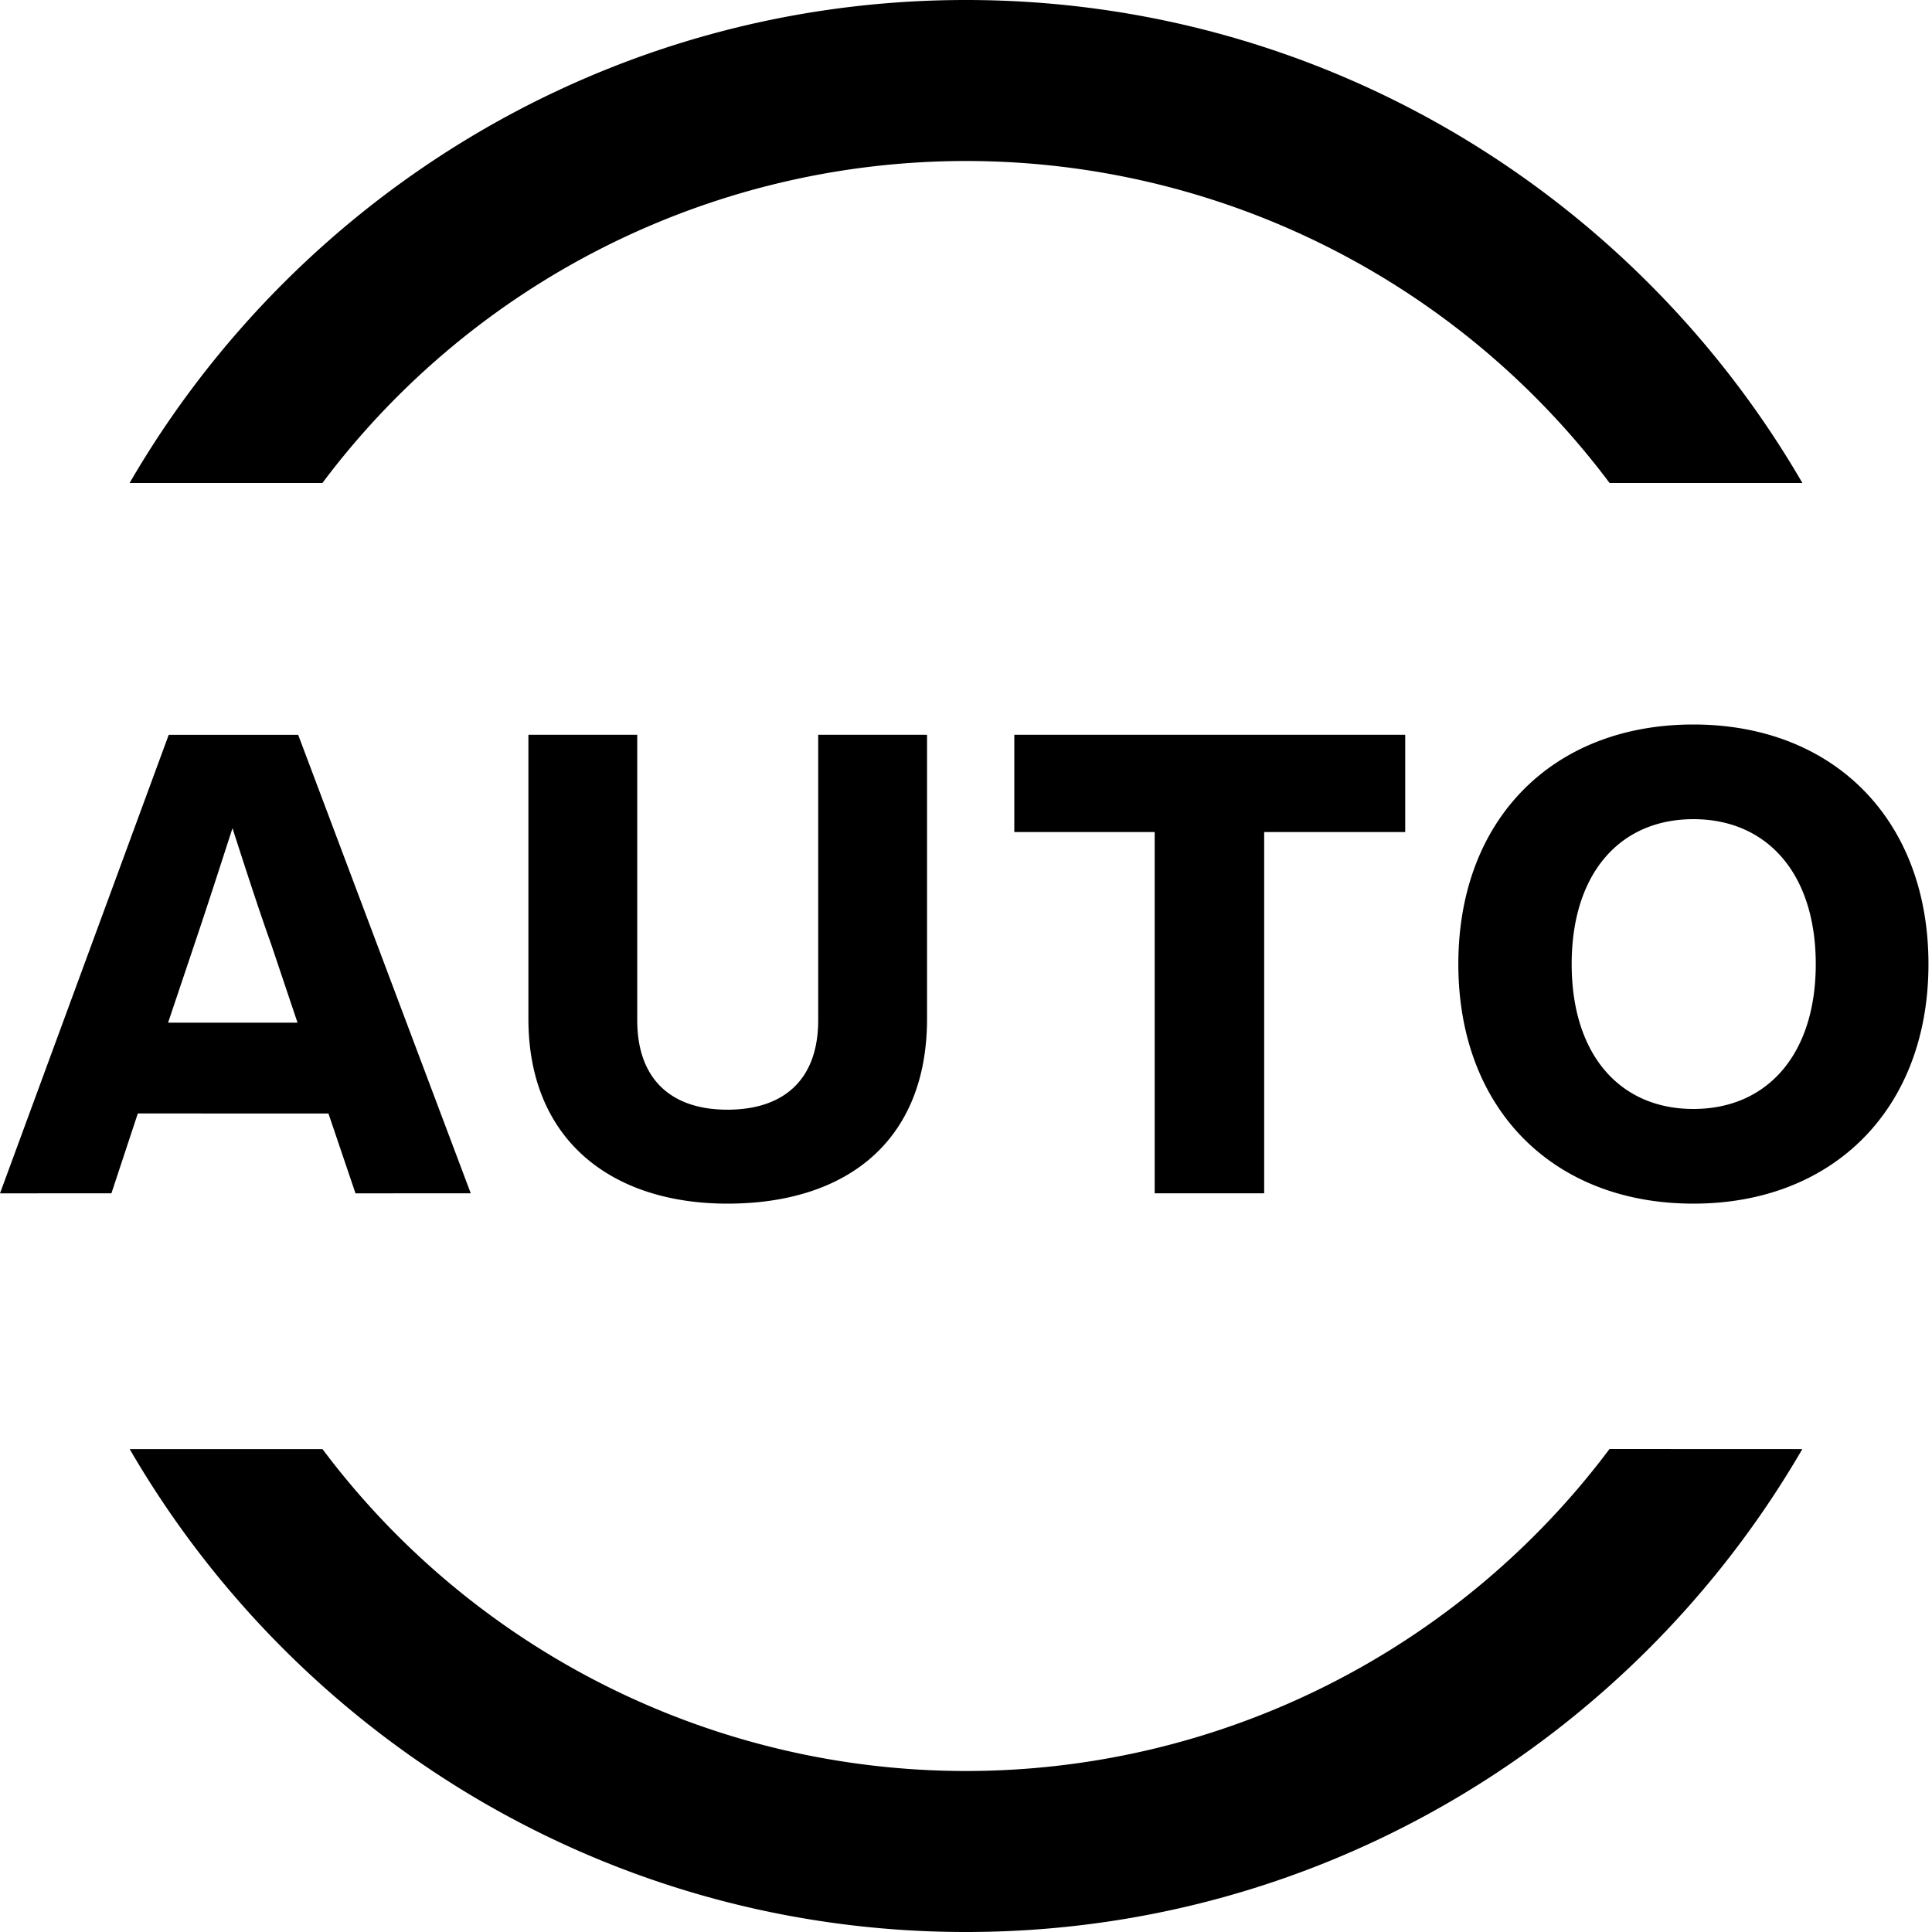 <svg xmlns="http://www.w3.org/2000/svg" viewBox="0 0 24 24"><path fill-rule="evenodd" d="M19.994 18l2.395.001C20.31 21.585 16.432 24 12 24c-4.432 0-8.31-2.415-10.389-5.999h2.395A9.991 9.991 0 0 0 12 22a9.991 9.991 0 0 0 7.994-4zM7.916 9.129v3.544c0 .744.432 1.112 1.12 1.112.696 0 1.128-.368 1.128-1.112V9.128h1.352v3.528c0 1.512-.992 2.296-2.48 2.296-1.432 0-2.472-.784-2.472-2.296V9.128h1.352zM21.036 9c1.736 0 2.92 1.176 2.92 2.976s-1.184 2.976-2.92 2.976c-1.744 0-2.92-1.176-2.92-2.976S19.292 9 21.036 9zm-17.332.128l2.144 5.696H4.416l-.336-.992H1.712l-.328.992H0l2.096-5.696h1.608zm13.752 0v1.208h-1.752v4.488h-1.36v-4.488H12.6V9.128h4.856zm3.58 1.048c-.912 0-1.512.672-1.512 1.8 0 1.128.6 1.8 1.512 1.8s1.52-.672 1.52-1.8c0-1.128-.608-1.8-1.52-1.8zm-18.148.112l-.194.599c-.097.298-.192.587-.278.841l-.328.976h1.608l-.328-.976c-.152-.424-.32-.944-.48-1.44zM12 0c4.432 0 8.311 2.416 10.39 6h-2.395A9.991 9.991 0 0 0 12 2a9.991 9.991 0 0 0-7.995 4H1.61C3.689 2.416 7.568 0 12 0z"/></svg>